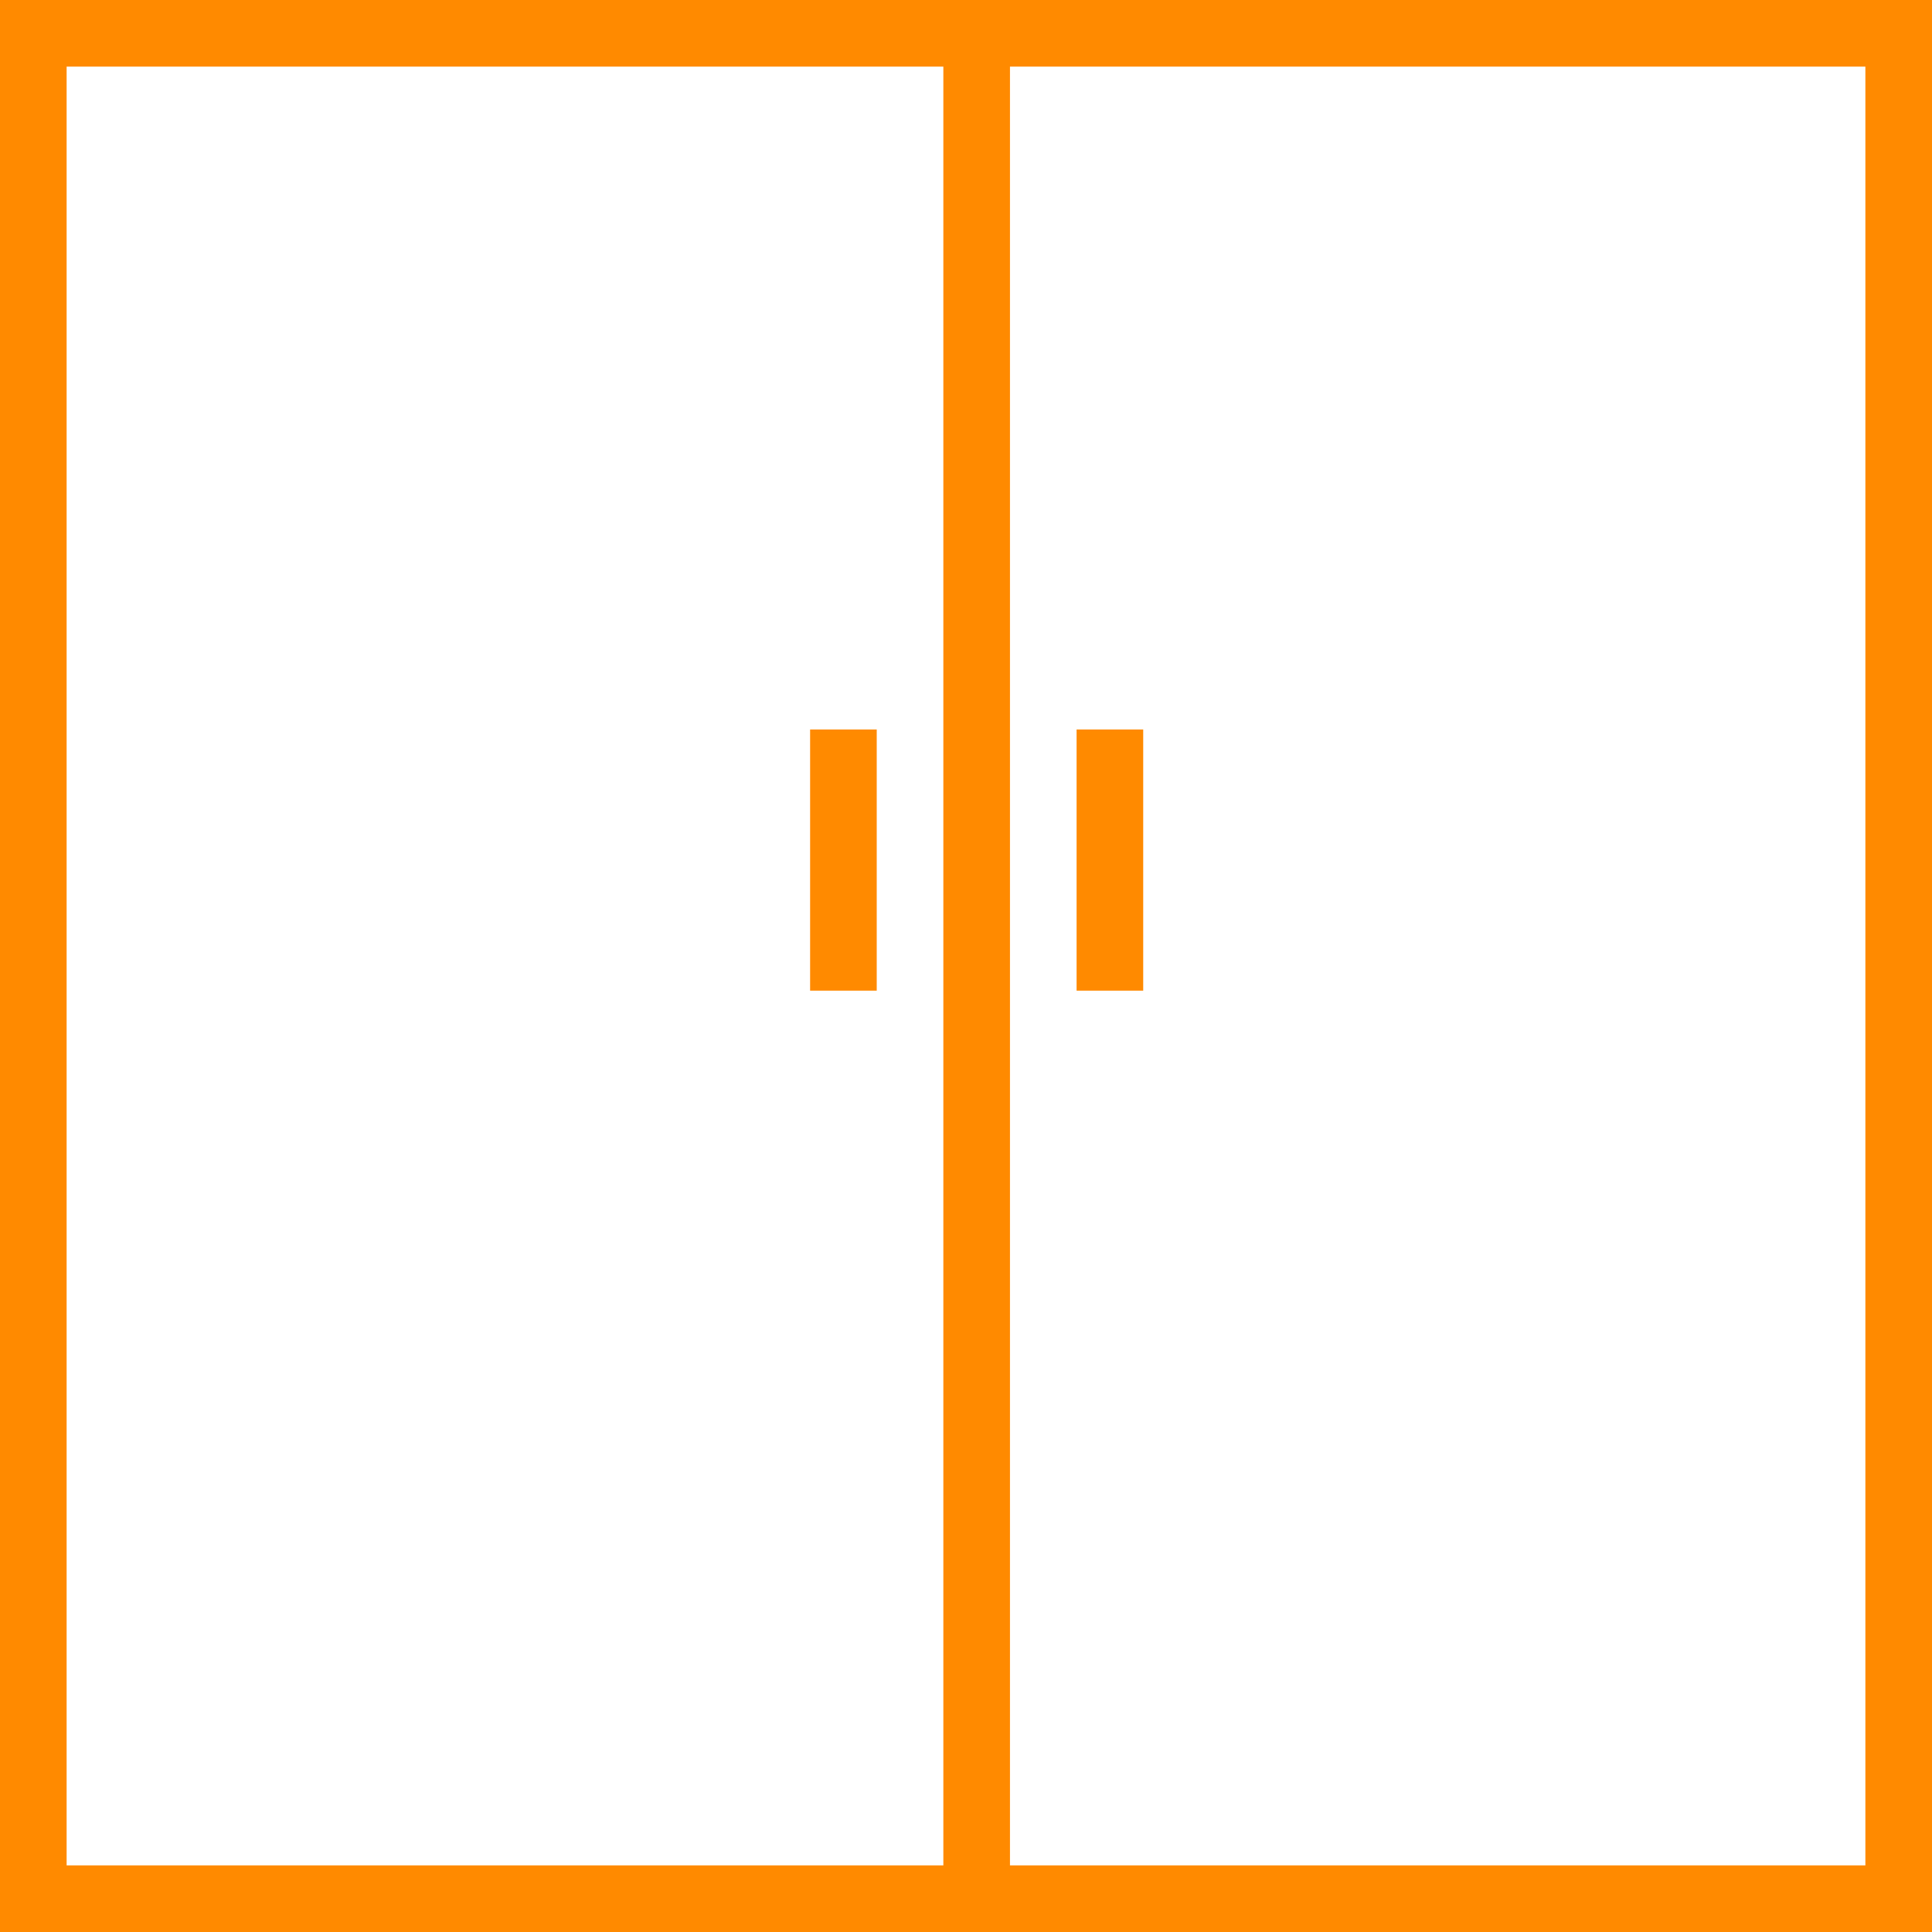 <svg width="34" height="34" xmlns="http://www.w3.org/2000/svg" viewBox="0 0 29 29"><defs><style>.cls-1{fill:#ff8a00;}</style></defs><g id="Слой_2" data-name="Слой 2"><g id="Слой_1-2" data-name="Слой 1"><g id="душевые_двери" data-name="душевые двери"><path class="cls-1" d="M29,29H0V0H29ZM1,28H28V1H1Z"/><rect class="cls-1" x="0.69" y="13.72" width="27.94" height="1" transform="translate(0.44 28.87) rotate(-90)"/><rect class="cls-1" x="14.7" y="12.42" width="3.92" height="1" transform="translate(3.74 29.57) rotate(-90)"/><rect class="cls-1" x="10.7" y="12.42" width="3.92" height="1" transform="translate(-0.26 25.57) rotate(-90)"/></g></g></g></svg>